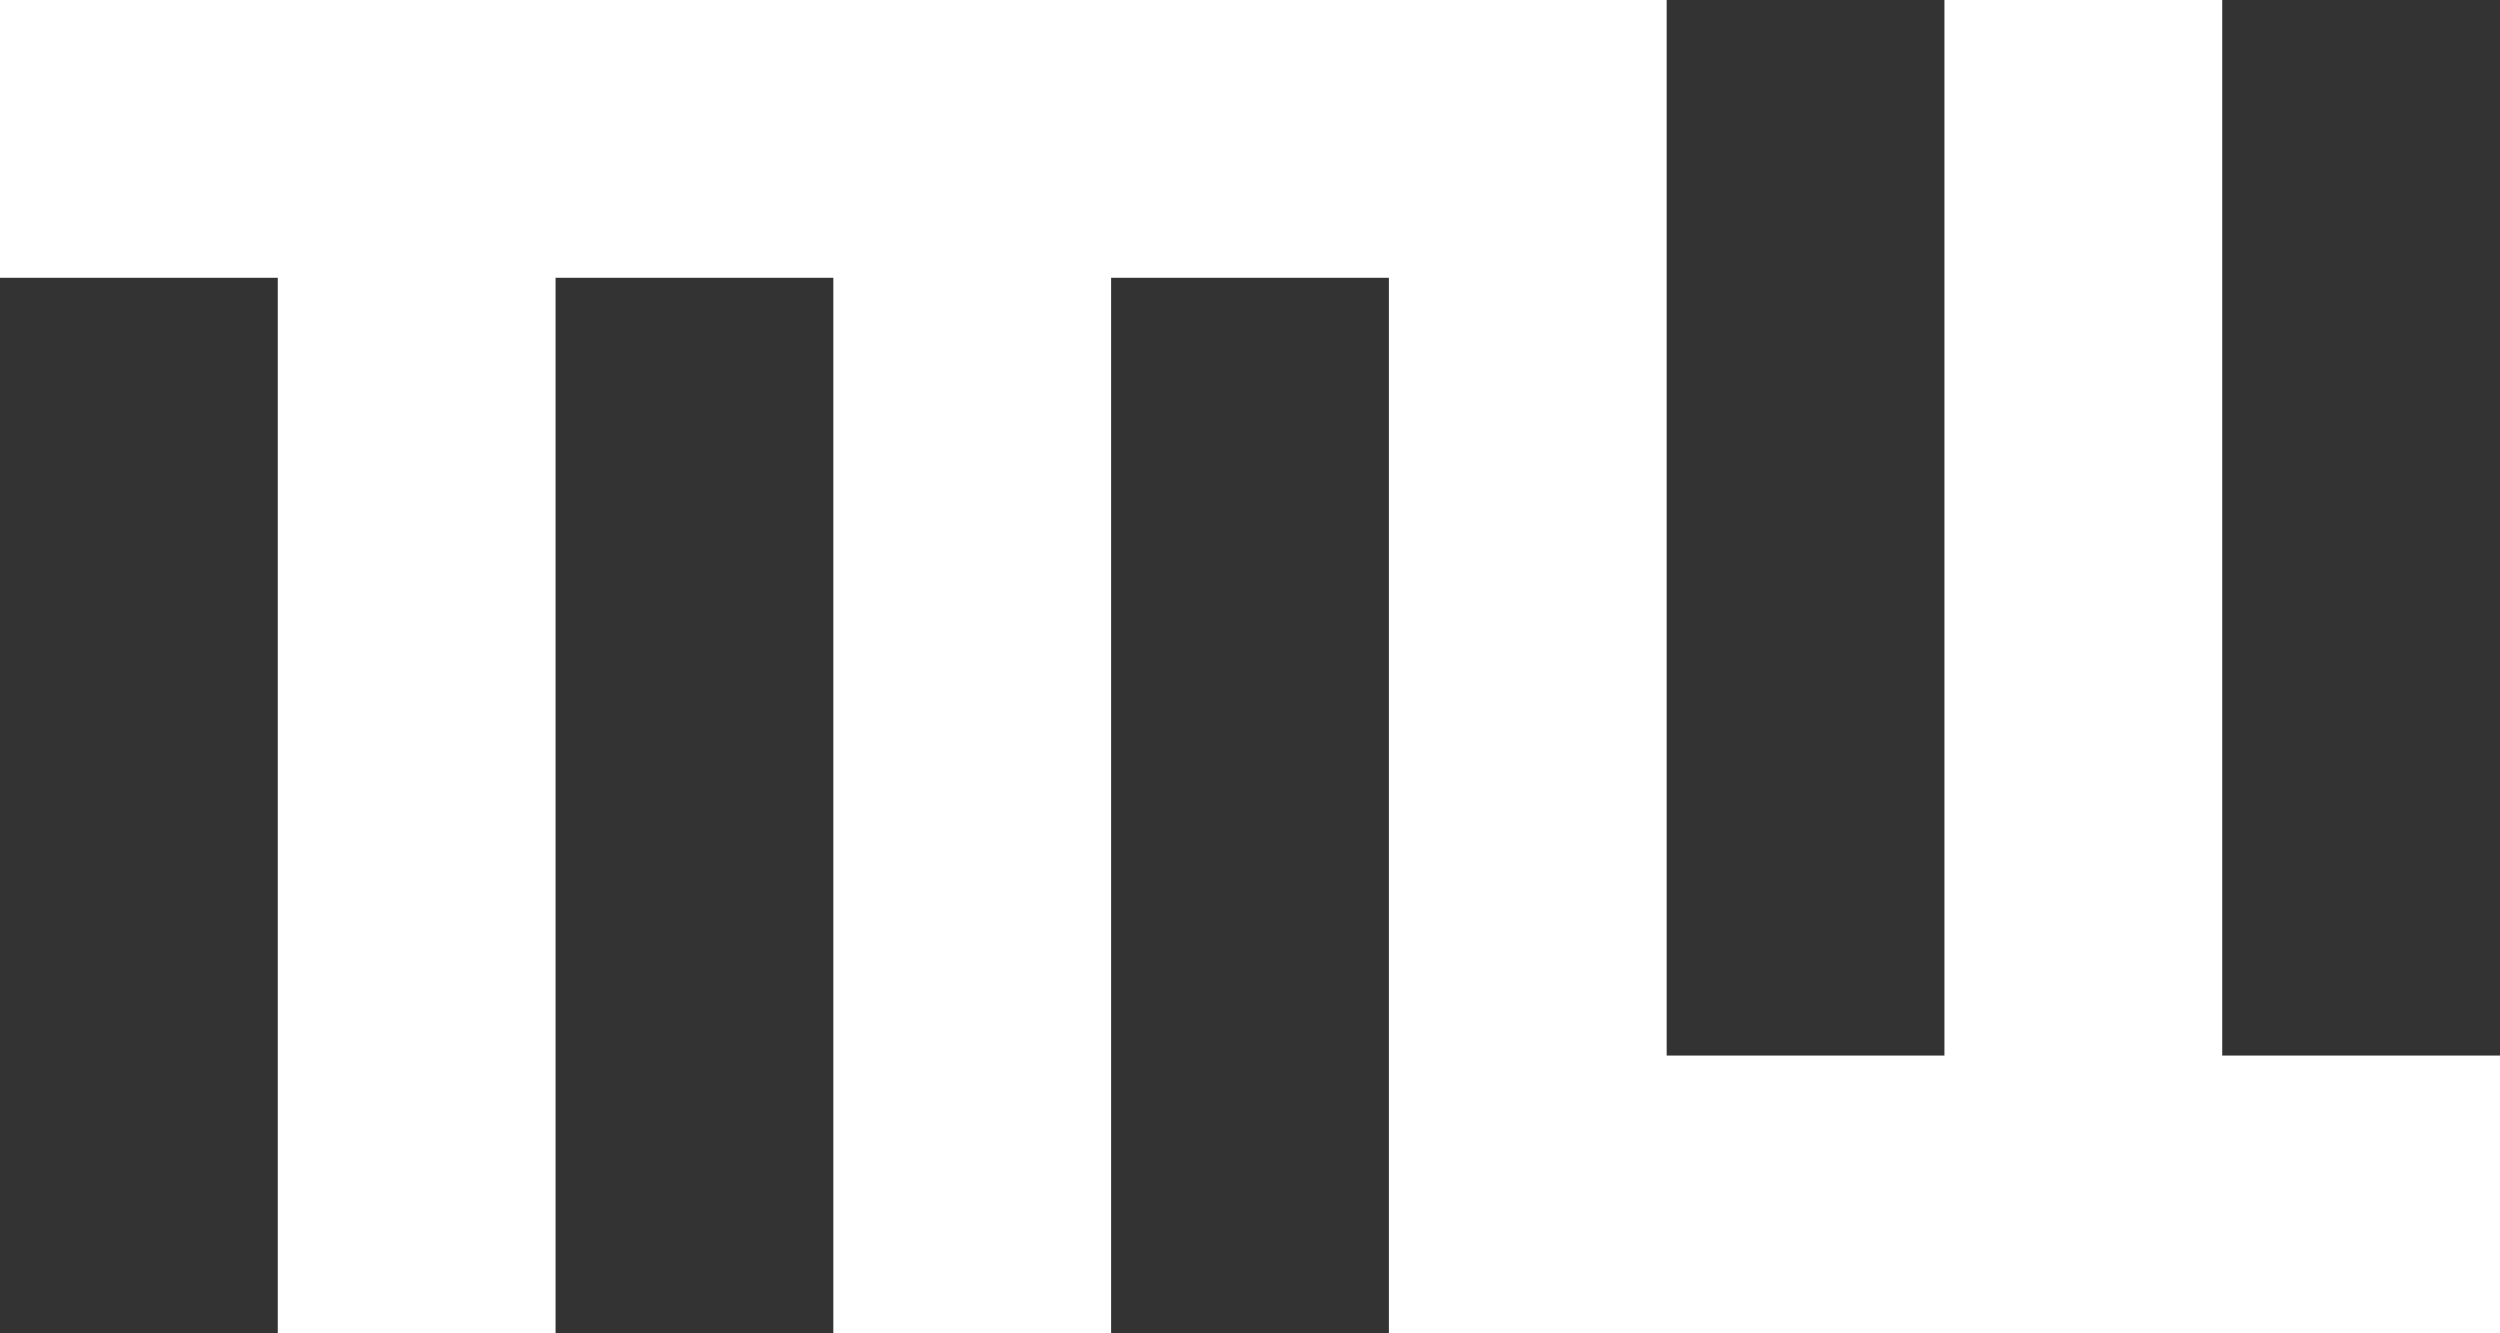 <svg width="45" height="24" viewBox="0 0 45 24" fill="none" xmlns="http://www.w3.org/2000/svg">
<rect x="0" y="0" width="45" height="24" fill="#333333" stroke="none"/>
<path fill-rule="evenodd" clip-rule="evenodd" d="M0 0H5H10H15H20H25H29H30V19H35V0H40V19H45V24H40H35H30H25V19V5H20V24H15V5H10V24H5V5H0V0Z" fill="white"/>
</svg>
